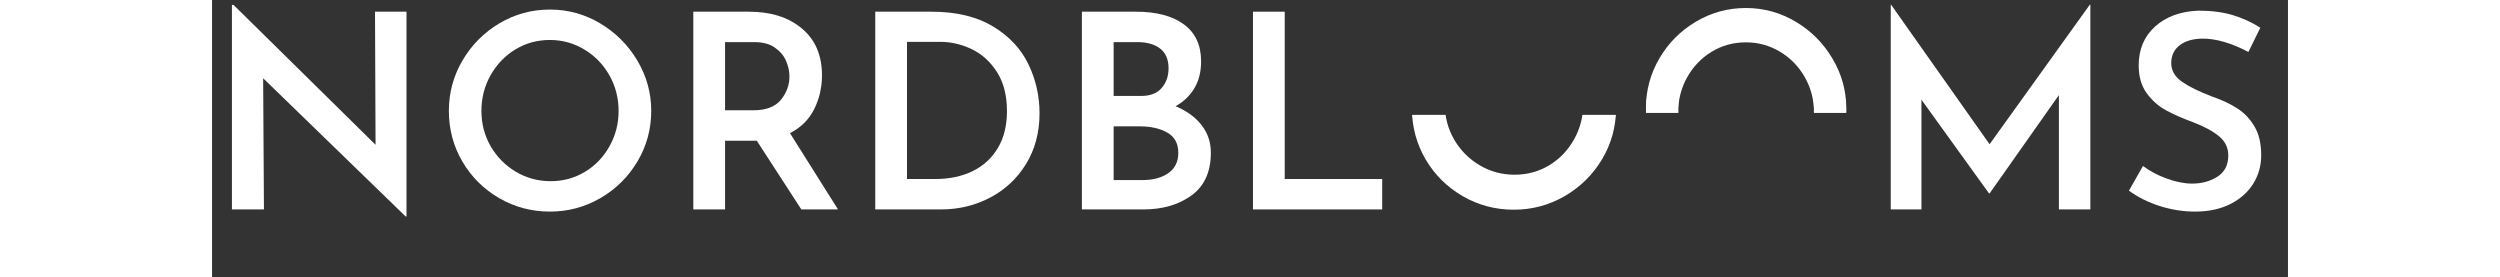 <svg version="1.0" preserveAspectRatio="xMidYMid meet" height="51" viewBox="0 0 345.12 46.08" zoomAndPan="magnify" width="460" xmlns:xlink="http://www.w3.org/1999/xlink" xmlns="http://www.w3.org/2000/svg"><rect x="0" y="0" width="345.12" height="46.08" fill="#333333" stroke="none"/><defs><clipPath id="51e82110c7"><path clip-rule="nonzero" d="M 199.27 19.109 L 233.523 19.109 L 233.523 35 L 199.27 35 Z M 199.27 19.109"></path></clipPath><clipPath id="bbeea8fe6c"><path clip-rule="nonzero" d="M 238.281 1 L 272 1 L 272 18.738 L 238.281 18.738 Z M 238.281 1"></path></clipPath><clipPath id="f2ca1ad257"><path clip-rule="nonzero" d="M 238.281 2 L 272 2 L 272 18.738 L 238.281 18.738 Z M 238.281 2"></path></clipPath></defs><path fill-rule="nonzero" fill-opacity="1" d="M 32.328 1.945 L 32.328 35.992 L 32.191 35.992 L 8.496 13.008 L 8.629 34.816 L 3.305 34.816 L 3.305 0.816 L 3.574 0.816 L 27.184 24.07 L 27.094 1.945 Z M 32.328 1.945" fill="#ffffff"></path><path fill-rule="nonzero" fill-opacity="1" d="M 39.371 18.434 C 39.371 15.426 40.125 12.633 41.633 10.062 C 43.137 7.488 45.176 5.434 47.742 3.895 C 50.32 2.359 53.129 1.59 56.172 1.59 C 59.184 1.59 61.973 2.359 64.543 3.895 C 67.117 5.434 69.176 7.492 70.711 10.078 C 72.246 12.668 73.016 15.453 73.016 18.434 C 73.016 21.469 72.25 24.27 70.727 26.836 C 69.211 29.391 67.16 31.426 64.574 32.93 C 61.984 34.43 59.184 35.176 56.172 35.176 C 53.129 35.176 50.32 34.434 47.742 32.945 C 45.176 31.457 43.137 29.438 41.633 26.879 C 40.125 24.316 39.371 21.496 39.371 18.434 Z M 44.785 18.434 C 44.785 20.566 45.293 22.523 46.316 24.309 C 47.344 26.082 48.738 27.496 50.492 28.543 C 52.254 29.598 54.195 30.121 56.305 30.121 C 58.375 30.121 60.27 29.605 61.984 28.574 C 63.711 27.535 65.07 26.117 66.074 24.32 C 67.086 22.531 67.59 20.566 67.59 18.434 C 67.59 16.293 67.078 14.324 66.059 12.516 C 65.039 10.715 63.652 9.289 61.898 8.234 C 60.148 7.176 58.242 6.645 56.172 6.645 C 54.062 6.645 52.137 7.176 50.402 8.234 C 48.68 9.289 47.312 10.715 46.301 12.516 C 45.289 14.324 44.785 16.293 44.785 18.434 Z M 44.785 18.434" fill="#ffffff"></path><path fill-rule="nonzero" fill-opacity="1" d="M 97.969 34.816 L 90.566 23.398 L 85.289 23.398 L 85.289 34.816 L 80.008 34.816 L 80.008 1.945 L 89.258 1.945 C 92.934 1.945 95.875 2.883 98.09 4.758 C 100.297 6.621 101.402 9.211 101.402 12.516 C 101.402 14.531 100.973 16.406 100.109 18.137 C 99.254 19.863 97.914 21.195 96.082 22.137 L 104.066 34.816 Z M 85.289 18.332 L 89.984 18.332 C 92.086 18.332 93.613 17.758 94.562 16.605 C 95.516 15.445 95.992 14.145 95.992 12.695 C 95.992 11.855 95.805 11.008 95.441 10.152 C 95.086 9.293 94.469 8.555 93.598 7.938 C 92.727 7.312 91.578 7 90.164 7 L 85.289 7 Z M 85.289 18.332" fill="#ffffff"></path><path fill-rule="nonzero" fill-opacity="1" d="M 110.258 1.945 L 119.594 1.945 C 123.715 1.945 127.125 2.762 129.824 4.387 C 132.516 6.012 134.48 8.102 135.711 10.66 C 136.949 13.215 137.57 15.945 137.57 18.836 C 137.57 22.027 136.816 24.84 135.324 27.266 C 133.836 29.684 131.844 31.547 129.348 32.855 C 126.848 34.164 124.129 34.816 121.184 34.816 L 110.258 34.816 Z M 120.234 29.762 C 122.582 29.762 124.648 29.328 126.434 28.457 C 128.223 27.586 129.629 26.301 130.641 24.605 C 131.652 22.902 132.156 20.859 132.156 18.48 C 132.156 15.887 131.605 13.723 130.508 11.996 C 129.406 10.266 128 8.992 126.301 8.176 C 124.605 7.367 122.855 6.957 121.051 6.957 L 115.535 6.957 L 115.535 29.762 Z M 120.234 29.762" fill="#ffffff"></path><path fill-rule="nonzero" fill-opacity="1" d="M 160.18 17.66 C 162.023 18.418 163.457 19.457 164.492 20.785 C 165.531 22.102 166.051 23.633 166.051 25.379 C 166.051 28.57 164.973 30.945 162.824 32.5 C 160.676 34.047 158.016 34.816 154.855 34.816 L 144.613 34.816 L 144.613 1.945 L 153.594 1.945 C 157.02 1.945 159.68 2.652 161.578 4.059 C 163.48 5.457 164.43 7.508 164.43 10.215 C 164.43 11.93 164.059 13.41 163.316 14.66 C 162.582 15.906 161.535 16.91 160.18 17.66 Z M 149.891 15.953 L 154.457 15.953 C 155.961 15.953 157.094 15.516 157.859 14.645 C 158.633 13.762 159.02 12.664 159.02 11.344 C 159.02 9.898 158.559 8.812 157.637 8.086 C 156.715 7.367 155.441 7 153.816 7 L 149.891 7 Z M 154.633 29.941 C 156.406 29.941 157.848 29.562 158.961 28.797 C 160.078 28.023 160.641 26.902 160.641 25.422 C 160.641 23.859 160.031 22.73 158.812 22.047 C 157.594 21.355 156.078 21.008 154.277 21.008 L 149.891 21.008 L 149.891 29.941 Z M 154.633 29.941" fill="#ffffff"></path><path fill-rule="nonzero" fill-opacity="1" d="M 178.332 1.945 L 178.332 29.762 L 194.539 29.762 L 194.539 34.816 L 173.055 34.816 L 173.055 1.945 Z M 178.332 1.945" fill="#ffffff"></path><g clip-path="url(#51e82110c7)"><path fill-rule="nonzero" fill-opacity="1" d="M 199.477 17.234 C 199.477 14.211 200.234 11.395 201.75 8.797 C 203.262 6.203 205.32 4.129 207.918 2.582 C 210.512 1.031 213.348 0.254 216.418 0.254 C 219.453 0.254 222.273 1.031 224.875 2.582 C 227.469 4.129 229.539 6.211 231.086 8.828 C 232.637 11.438 233.418 14.238 233.418 17.234 C 233.418 20.305 232.648 23.133 231.113 25.723 C 229.578 28.301 227.504 30.352 224.891 31.875 C 222.277 33.387 219.453 34.148 216.418 34.148 C 213.348 34.148 210.512 33.391 207.918 31.891 C 205.32 30.387 203.262 28.344 201.75 25.766 C 200.234 23.18 199.477 20.336 199.477 17.234 Z M 204.941 17.234 C 204.941 19.402 205.453 21.387 206.492 23.18 C 207.52 24.965 208.926 26.391 210.703 27.453 C 212.477 28.516 214.426 29.047 216.551 29.047 C 218.648 29.047 220.562 28.527 222.297 27.484 C 224.035 26.426 225.406 25 226.422 23.195 C 227.445 21.391 227.957 19.402 227.957 17.234 C 227.957 15.082 227.438 13.094 226.406 11.281 C 225.371 9.457 223.973 8.012 222.211 6.949 C 220.445 5.887 218.516 5.352 216.418 5.352 C 214.289 5.352 212.355 5.887 210.613 6.949 C 208.867 8.012 207.484 9.457 206.457 11.281 C 205.441 13.094 204.941 15.082 204.941 17.234 Z M 204.941 17.234" fill="#ffffff"></path><path fill-rule="nonzero" fill-opacity="1" d="M 199.477 17.957 C 199.477 14.926 200.234 12.113 201.75 9.516 C 203.262 6.922 205.32 4.848 207.918 3.301 C 210.512 1.746 213.348 0.969 216.418 0.969 C 219.453 0.969 222.273 1.746 224.875 3.301 C 227.469 4.848 229.539 6.93 231.086 9.547 C 232.637 12.156 233.418 14.957 233.418 17.957 C 233.418 21.023 232.648 23.852 231.113 26.438 C 229.578 29.02 227.504 31.07 224.891 32.594 C 222.277 34.109 219.453 34.863 216.418 34.863 C 213.348 34.863 210.512 34.113 207.918 32.609 C 205.32 31.102 203.262 29.066 201.75 26.488 C 200.234 23.895 199.477 21.051 199.477 17.957 Z M 204.941 17.957 C 204.941 20.121 205.453 22.105 206.492 23.895 C 207.52 25.684 208.926 27.109 210.703 28.172 C 212.477 29.234 214.426 29.766 216.551 29.766 C 218.648 29.766 220.562 29.246 222.297 28.199 C 224.035 27.148 225.406 25.719 226.422 23.91 C 227.445 22.109 227.957 20.121 227.957 17.957 C 227.957 15.801 227.438 13.816 226.406 12 C 225.371 10.172 223.973 8.73 222.211 7.664 C 220.445 6.605 218.516 6.07 216.418 6.07 C 214.289 6.07 212.355 6.605 210.613 7.664 C 208.867 8.73 207.484 10.172 206.457 12 C 205.441 13.816 204.941 15.801 204.941 17.957 Z M 204.941 17.957" fill="#ffffff"></path></g><g clip-path="url(#bbeea8fe6c)"><path fill-rule="nonzero" fill-opacity="1" d="M 238.383 17.996 C 238.383 15.027 239.129 12.266 240.613 9.715 C 242.098 7.172 244.117 5.137 246.664 3.621 C 249.211 2.098 251.996 1.332 255.008 1.332 C 257.988 1.332 260.754 2.098 263.301 3.621 C 265.848 5.137 267.883 7.176 269.398 9.746 C 270.922 12.309 271.688 15.059 271.688 17.996 C 271.688 21.008 270.934 23.785 269.426 26.324 C 267.922 28.855 265.887 30.863 263.316 32.359 C 260.758 33.844 257.988 34.59 255.008 34.59 C 251.996 34.59 249.211 33.848 246.664 32.375 C 244.117 30.898 242.098 28.898 240.613 26.367 C 239.129 23.828 238.383 21.039 238.383 17.996 Z M 243.742 17.996 C 243.742 20.125 244.25 22.066 245.266 23.828 C 246.273 25.578 247.652 26.98 249.398 28.023 C 251.137 29.066 253.051 29.586 255.141 29.586 C 257.195 29.586 259.07 29.078 260.777 28.051 C 262.48 27.02 263.824 25.613 264.82 23.844 C 265.824 22.07 266.328 20.125 266.328 17.996 C 266.328 15.883 265.816 13.934 264.809 12.152 C 263.793 10.363 262.422 8.945 260.688 7.902 C 258.953 6.863 257.062 6.336 255.008 6.336 C 252.918 6.336 251.023 6.863 249.309 7.902 C 247.594 8.945 246.238 10.363 245.234 12.152 C 244.238 13.934 243.742 15.883 243.742 17.996 Z M 243.742 17.996" fill="#ffffff"></path></g><g clip-path="url(#f2ca1ad257)"><path fill-rule="nonzero" fill-opacity="1" d="M 238.383 18.703 C 238.383 15.73 239.129 12.973 240.613 10.422 C 242.098 7.875 244.117 5.84 246.664 4.324 C 249.211 2.801 251.996 2.039 255.008 2.039 C 257.988 2.039 260.754 2.801 263.301 4.324 C 265.848 5.84 267.883 7.883 269.398 10.453 C 270.922 13.012 271.688 15.762 271.688 18.703 C 271.688 21.715 270.934 24.492 269.426 27.027 C 267.922 29.559 265.887 31.57 263.316 33.066 C 260.758 34.551 257.988 35.297 255.008 35.297 C 251.996 35.297 249.211 34.555 246.664 33.078 C 244.117 31.605 242.098 29.605 240.613 27.074 C 239.129 24.531 238.383 21.742 238.383 18.703 Z M 243.742 18.703 C 243.742 20.828 244.25 22.773 245.266 24.531 C 246.273 26.285 247.652 27.684 249.398 28.723 C 251.137 29.77 253.051 30.289 255.141 30.289 C 257.195 30.289 259.07 29.781 260.777 28.754 C 262.48 27.719 263.824 26.32 264.82 24.547 C 265.824 22.777 266.328 20.828 266.328 18.703 C 266.328 16.59 265.816 14.641 264.809 12.855 C 263.793 11.066 262.422 9.648 260.688 8.605 C 258.953 7.562 257.062 7.039 255.008 7.039 C 252.918 7.039 251.023 7.562 249.309 8.605 C 247.594 9.648 246.238 11.066 245.234 12.855 C 244.238 14.641 243.742 16.59 243.742 18.703 Z M 243.742 18.703" fill="#ffffff"></path></g><path fill-rule="nonzero" fill-opacity="1" d="M 312.27 0.773 L 312.27 34.816 L 307.039 34.816 L 307.039 15.805 L 295.516 32.156 L 295.426 32.156 L 284.188 16.578 L 284.188 34.816 L 279.086 34.816 L 279.086 0.773 L 279.133 0.773 L 295.516 23.98 L 312.184 0.773 Z M 312.27 0.773" fill="#ffffff"></path><path fill-rule="nonzero" fill-opacity="1" d="M 338.547 8.637 C 335.711 7.16 333.195 6.422 331.008 6.422 C 329.379 6.422 328.094 6.785 327.141 7.508 C 326.191 8.23 325.715 9.223 325.715 10.48 C 325.715 11.723 326.309 12.754 327.5 13.59 C 328.688 14.414 330.352 15.23 332.496 16.043 C 334.117 16.605 335.512 17.262 336.672 18.004 C 337.832 18.738 338.785 19.738 339.543 21.008 C 340.293 22.266 340.672 23.859 340.672 25.793 C 340.672 27.539 340.23 29.121 339.348 30.535 C 338.473 31.945 337.211 33.07 335.559 33.91 C 333.898 34.754 331.949 35.176 329.699 35.176 C 327.707 35.176 325.746 34.867 323.812 34.254 C 321.887 33.641 320.176 32.789 318.684 31.695 L 321.016 27.594 C 322.137 28.438 323.453 29.137 324.973 29.688 C 326.496 30.246 327.902 30.523 329.195 30.523 C 330.789 30.523 332.188 30.141 333.387 29.375 C 334.594 28.613 335.199 27.438 335.199 25.84 C 335.199 24.57 334.695 23.516 333.684 22.672 C 332.68 21.832 331.273 21.062 329.461 20.367 C 327.594 19.676 326.047 18.992 324.809 18.316 C 323.578 17.645 322.52 16.695 321.625 15.477 C 320.742 14.258 320.305 12.727 320.305 10.883 C 320.305 8.207 321.211 6.051 323.023 4.414 C 324.844 2.773 327.25 1.887 330.234 1.77 C 332.406 1.77 334.309 2.02 335.941 2.512 C 337.586 3.012 339.113 3.707 340.523 4.609 Z M 338.547 8.637" fill="#ffffff"></path></svg>